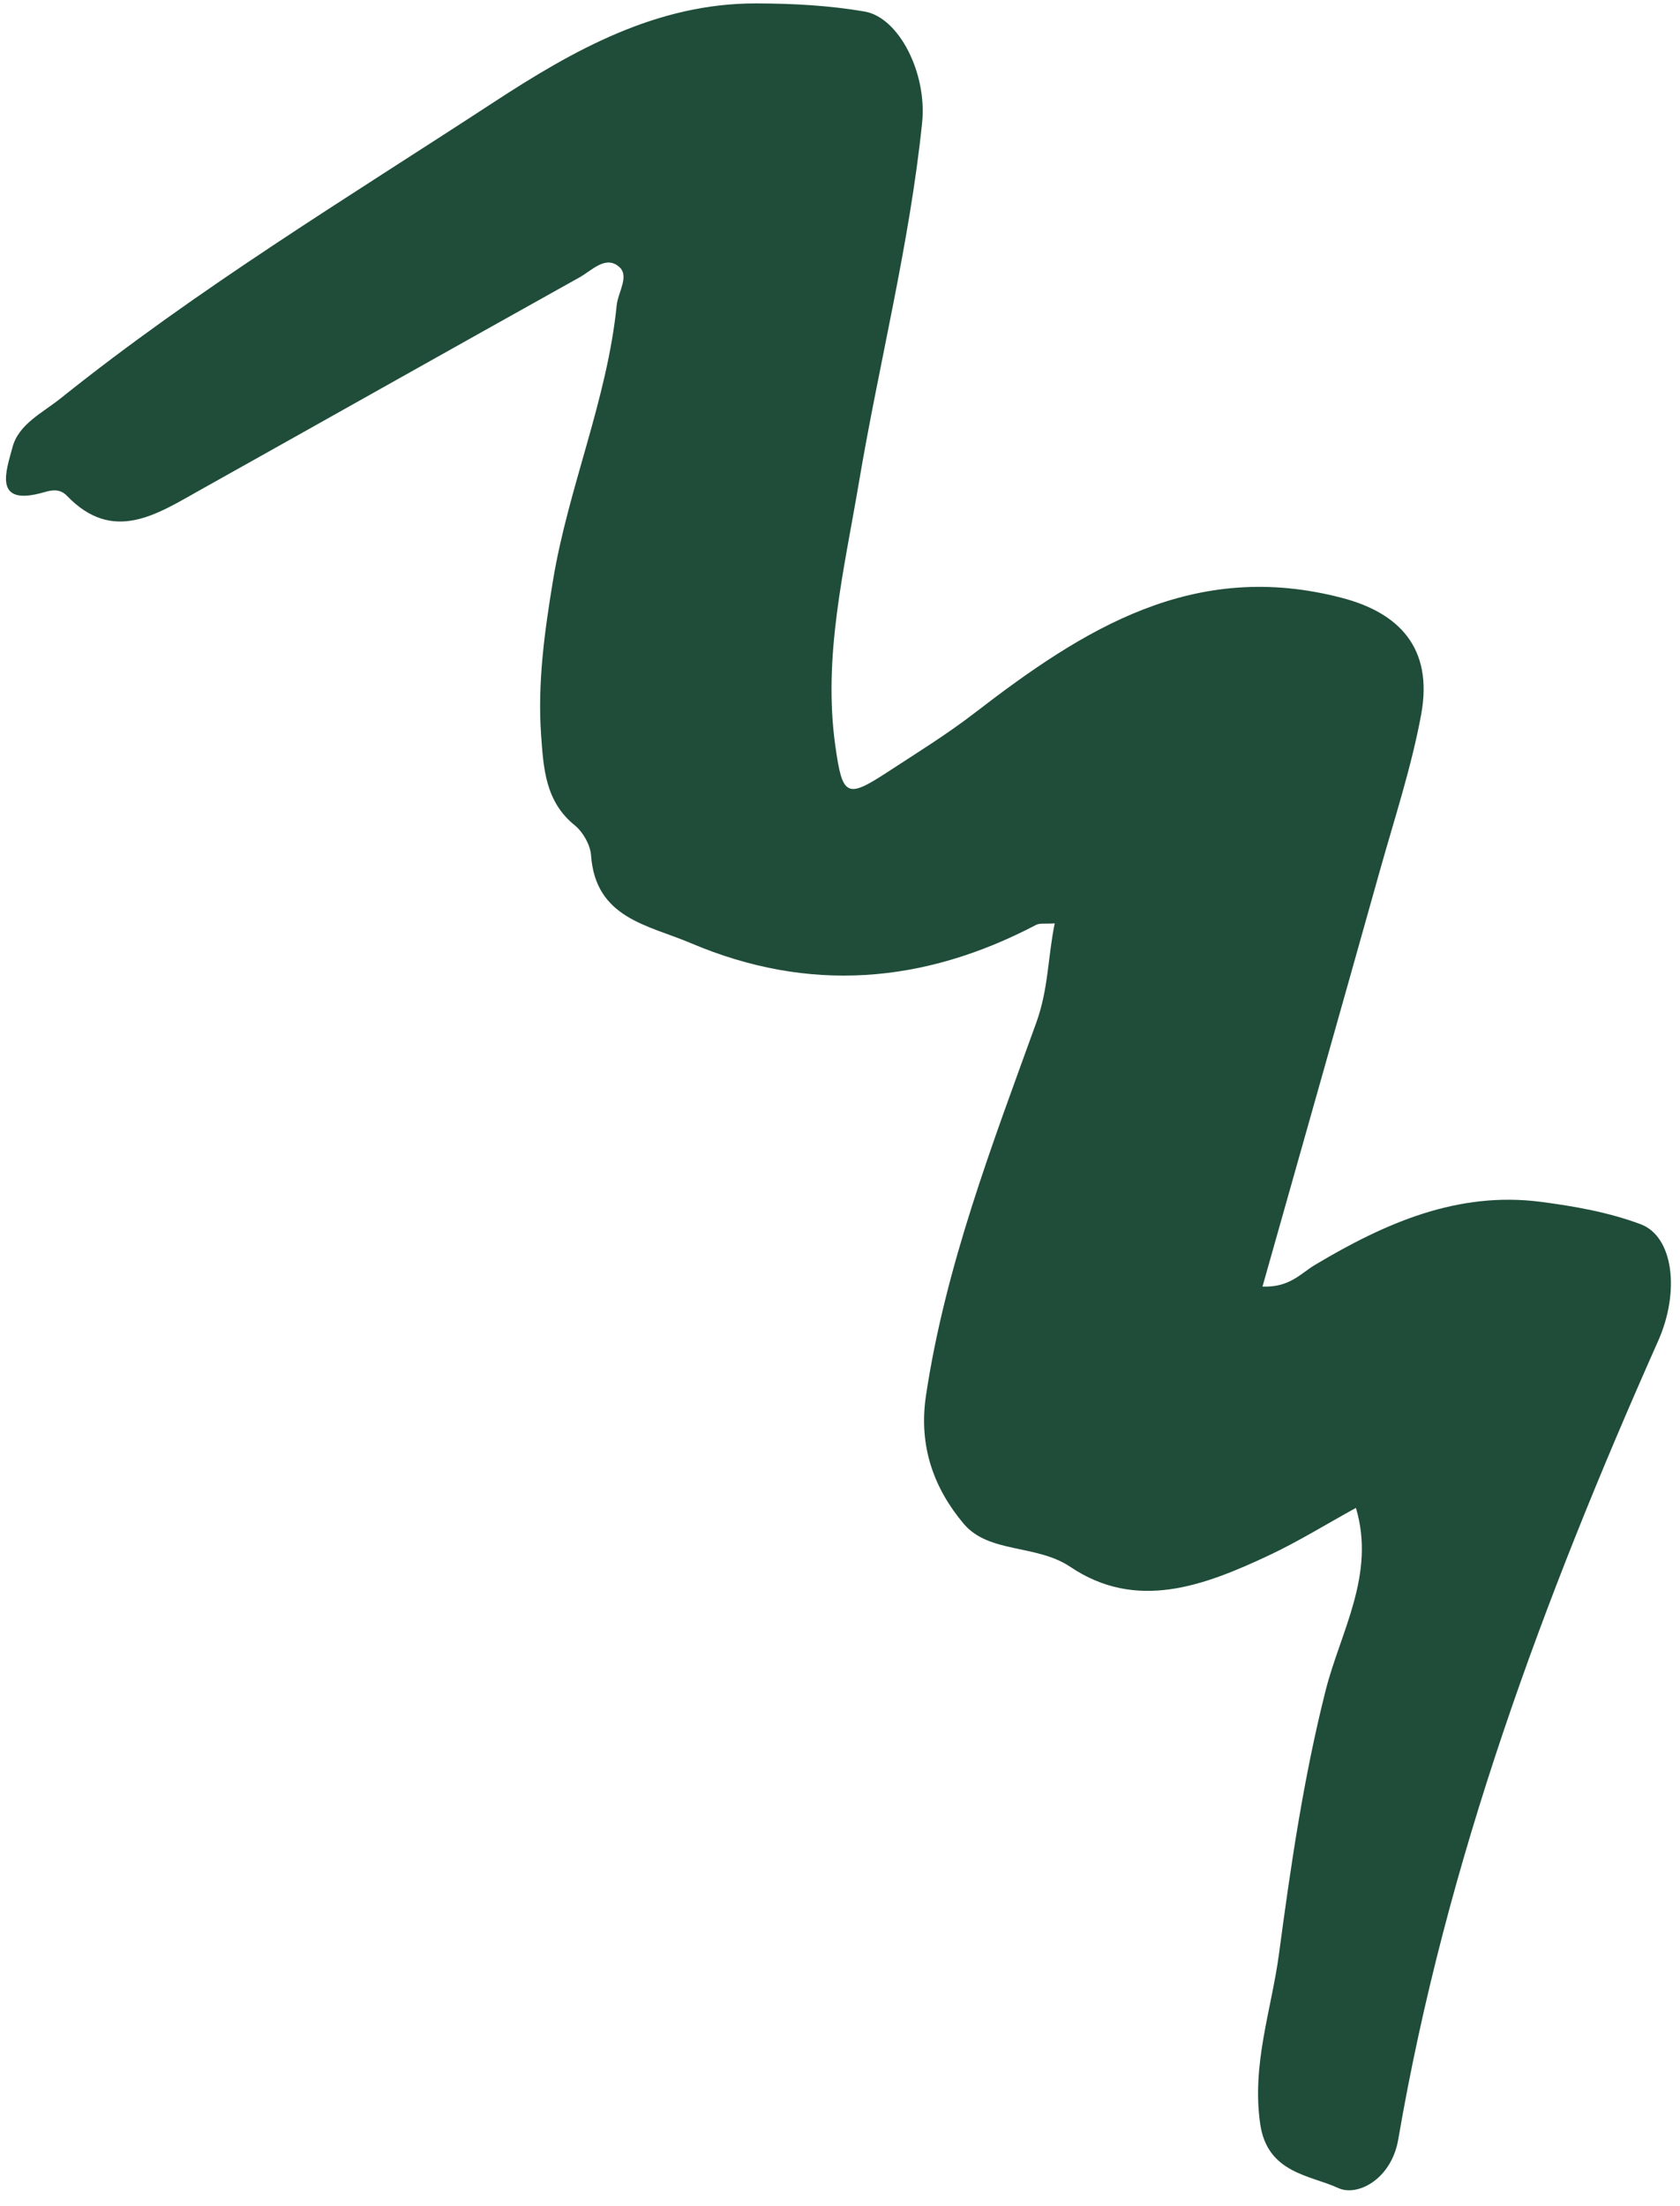 <svg width="64" height="84" viewBox="0 0 64 84" fill="none" xmlns="http://www.w3.org/2000/svg">
<path fill-rule="evenodd" clip-rule="evenodd" d="M48.095 48.986C49.617 43.602 51.105 38.357 52.579 33.106C53.129 31.148 53.771 29.202 54.139 27.208C54.615 24.633 53.248 23.326 51.145 22.771C45.475 21.275 41.27 23.955 37.123 27.151C36.073 27.96 34.938 28.66 33.825 29.387C32.252 30.415 32.093 30.335 31.821 28.393C31.344 24.989 32.161 21.689 32.72 18.373C33.492 13.803 34.65 9.296 35.128 4.677C35.324 2.788 34.247 0.663 32.936 0.439C31.583 0.206 30.188 0.133 28.809 0.13C25.02 0.12 21.852 1.904 18.8 3.898C13.226 7.538 7.524 10.991 2.31 15.167C1.62 15.72 0.707 16.147 0.475 17.033C0.246 17.902 -0.305 19.319 1.681 18.741C1.994 18.65 2.29 18.608 2.551 18.879C4.309 20.704 5.97 19.584 7.62 18.66C12.443 15.963 17.257 13.248 22.084 10.557C22.552 10.296 23.088 9.694 23.605 10.178C23.975 10.525 23.542 11.136 23.492 11.631C23.129 15.227 21.65 18.567 21.065 22.111C20.743 24.061 20.474 26.01 20.614 27.991C20.706 29.263 20.774 30.515 21.892 31.421C22.209 31.678 22.487 32.164 22.516 32.567C22.688 34.971 24.693 35.22 26.319 35.911C30.799 37.814 35.175 37.467 39.466 35.217C39.616 35.139 39.829 35.182 40.18 35.157C39.914 36.454 39.945 37.641 39.478 38.936C37.801 43.578 36.016 48.201 35.275 53.14C34.983 55.088 35.596 56.691 36.71 58.015C37.669 59.156 39.479 58.788 40.775 59.659C43.293 61.353 45.857 60.382 48.309 59.235C49.452 58.7 50.532 58.029 51.654 57.413C52.415 59.95 51.061 62.142 50.5 64.365C49.663 67.678 49.174 71.016 48.726 74.375C48.438 76.529 47.677 78.598 48.008 80.872C48.281 82.752 49.918 82.817 50.978 83.309C51.711 83.649 53.007 82.976 53.267 81.458C55.084 70.853 58.809 60.854 63.165 51.062C64.01 49.163 63.742 47.077 62.501 46.613C61.3 46.162 59.994 45.93 58.712 45.762C55.524 45.346 52.752 46.575 50.086 48.166C49.556 48.481 49.129 49.029 48.095 48.986Z" fill="#1f4d3a"/>
</svg>
